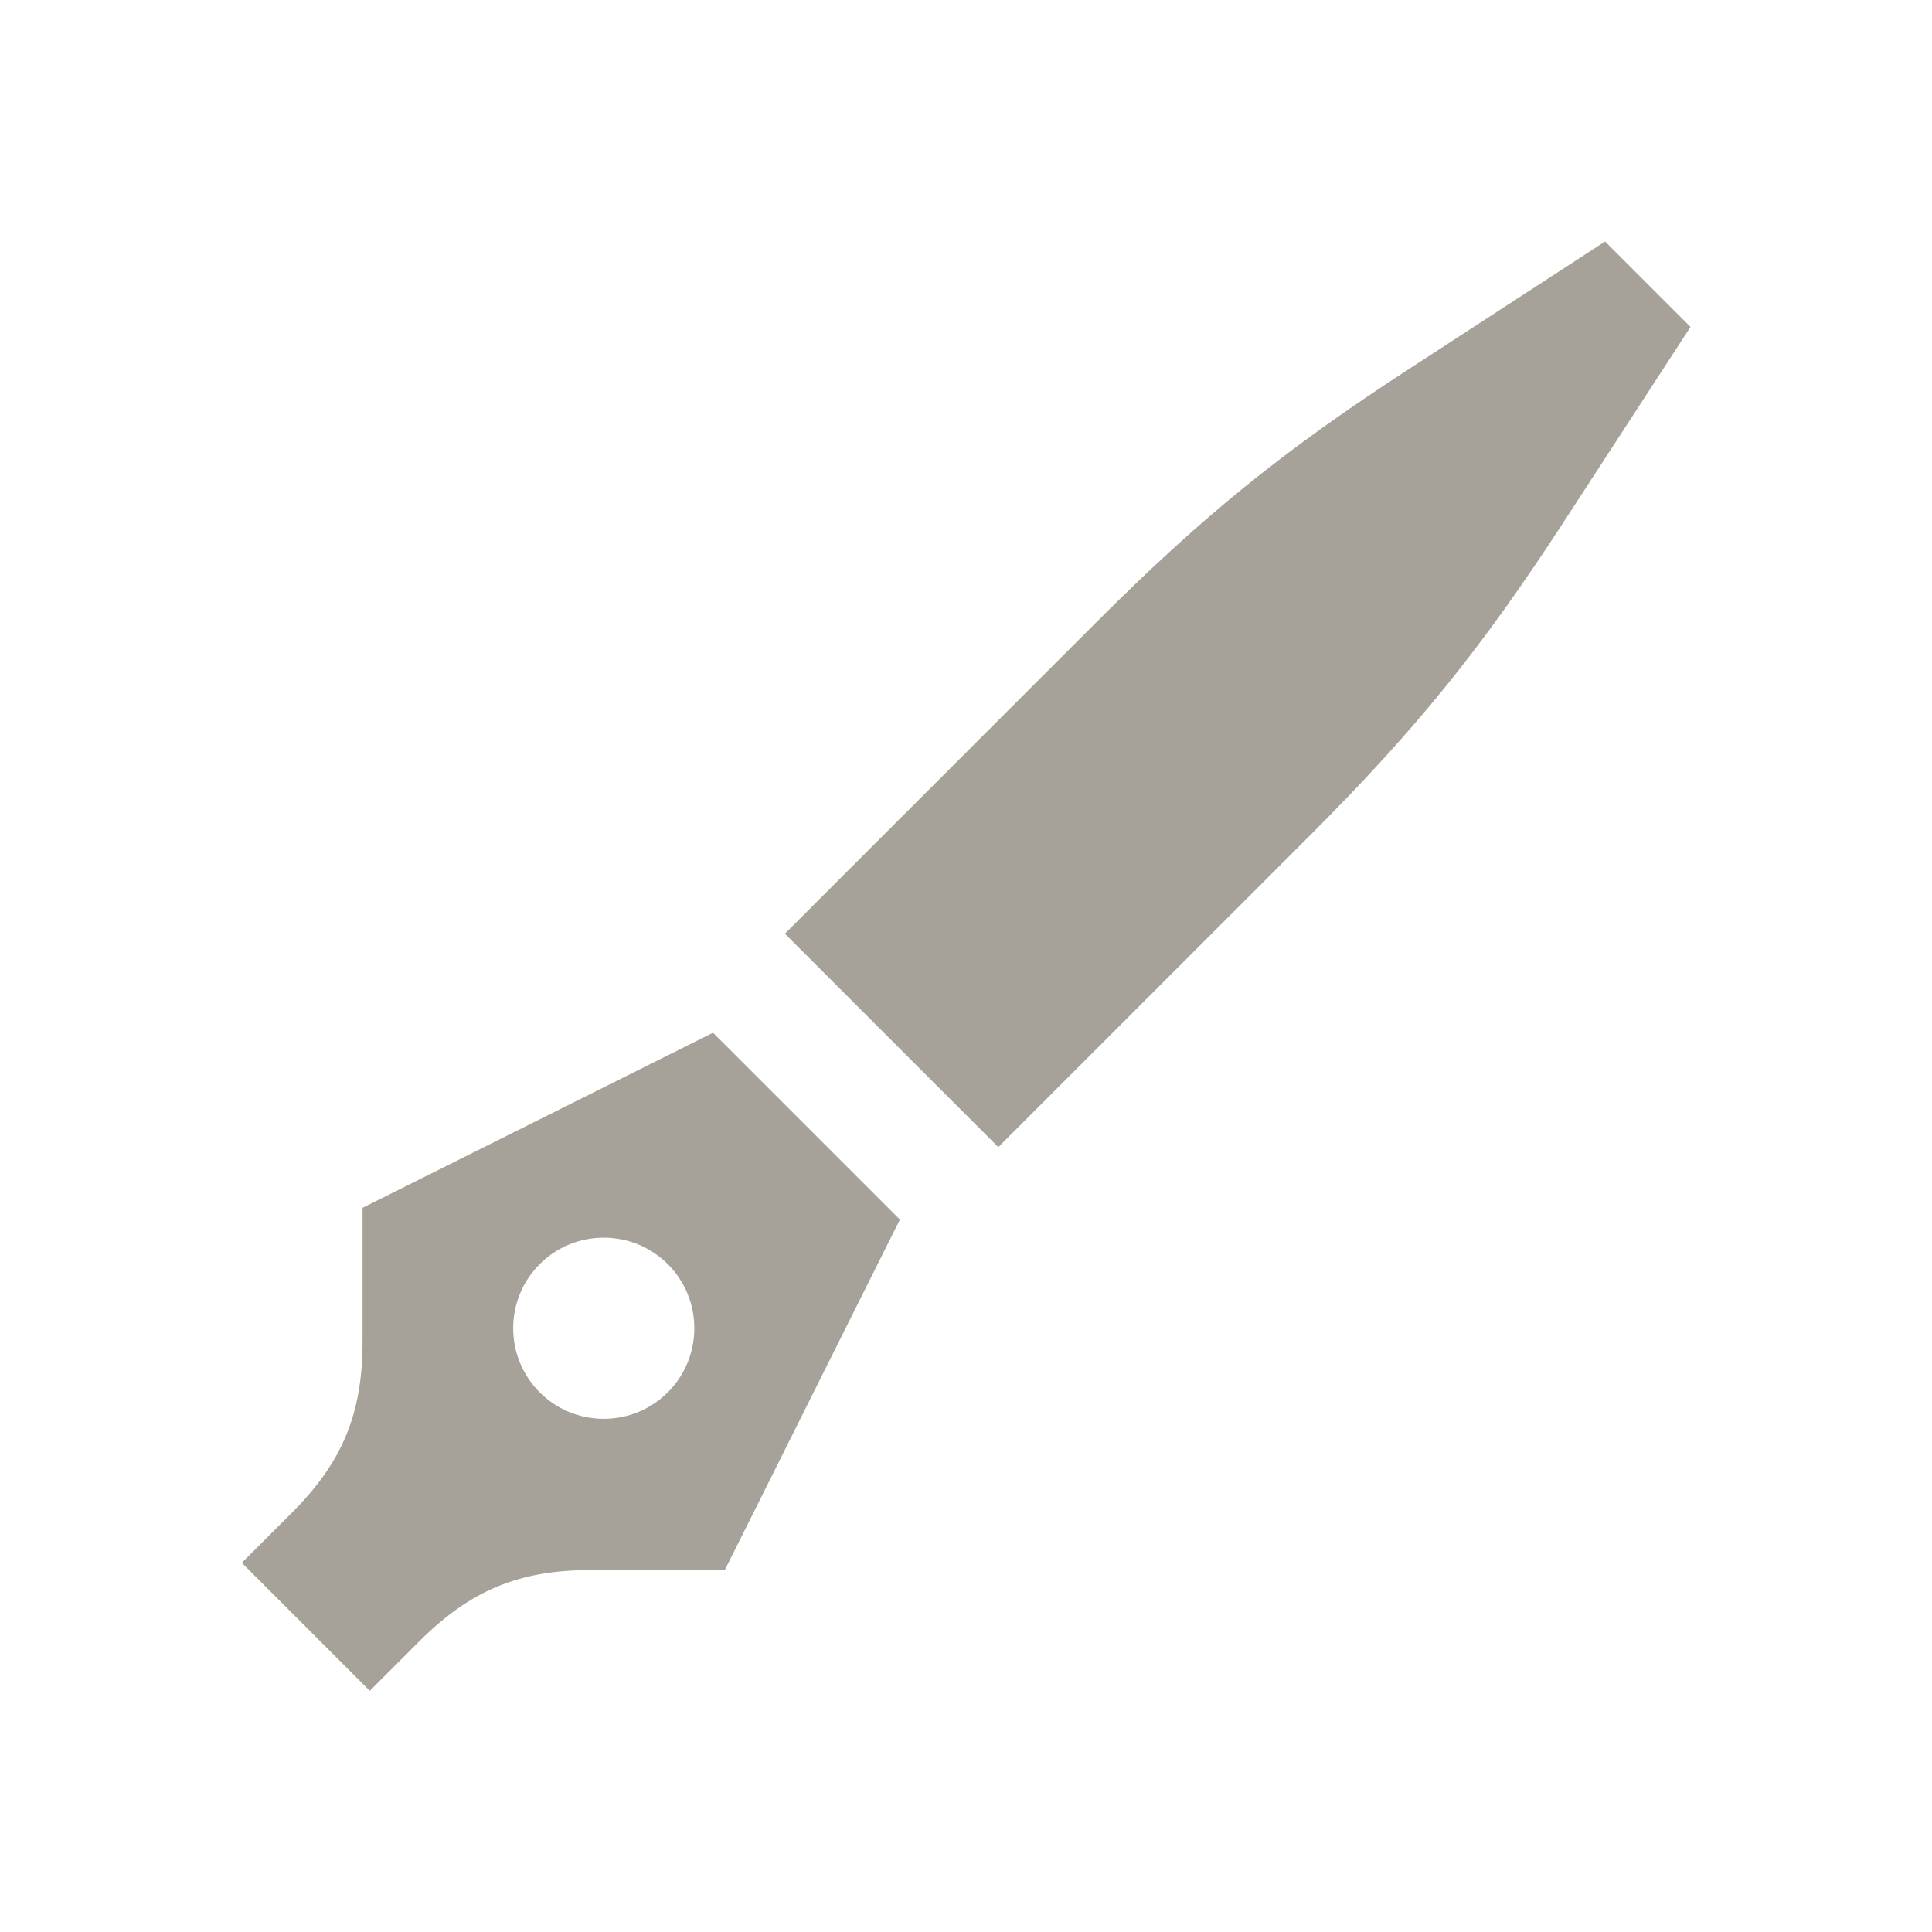 <svg xmlns="http://www.w3.org/2000/svg"  viewBox="0 0 64 64"><defs fill="#A6A299" /><path  d="m56,10.83l-4.22,6.49c-2.72,4.18-4.88,6.85-8.41,10.38l-10.3,10.3-7.07-7.07,10.3-10.3c3.53-3.53,6.19-5.69,10.38-8.41l6.49-4.22,2.83,2.83Zm-32.39,23.37l6.2,6.2-5.8,11.61h-4.44c-2.37,0-3.98.67-5.66,2.34l-1.66,1.66-4.24-4.24,1.66-1.66c1.68-1.68,2.34-3.29,2.34-5.66v-4.44l11.61-5.8Zm-.61,9.8c0-1.66-1.34-3-3-3s-3,1.34-3,3,1.34,3,3,3,3-1.34,3-3Z" fill="#A6A299" /></svg>